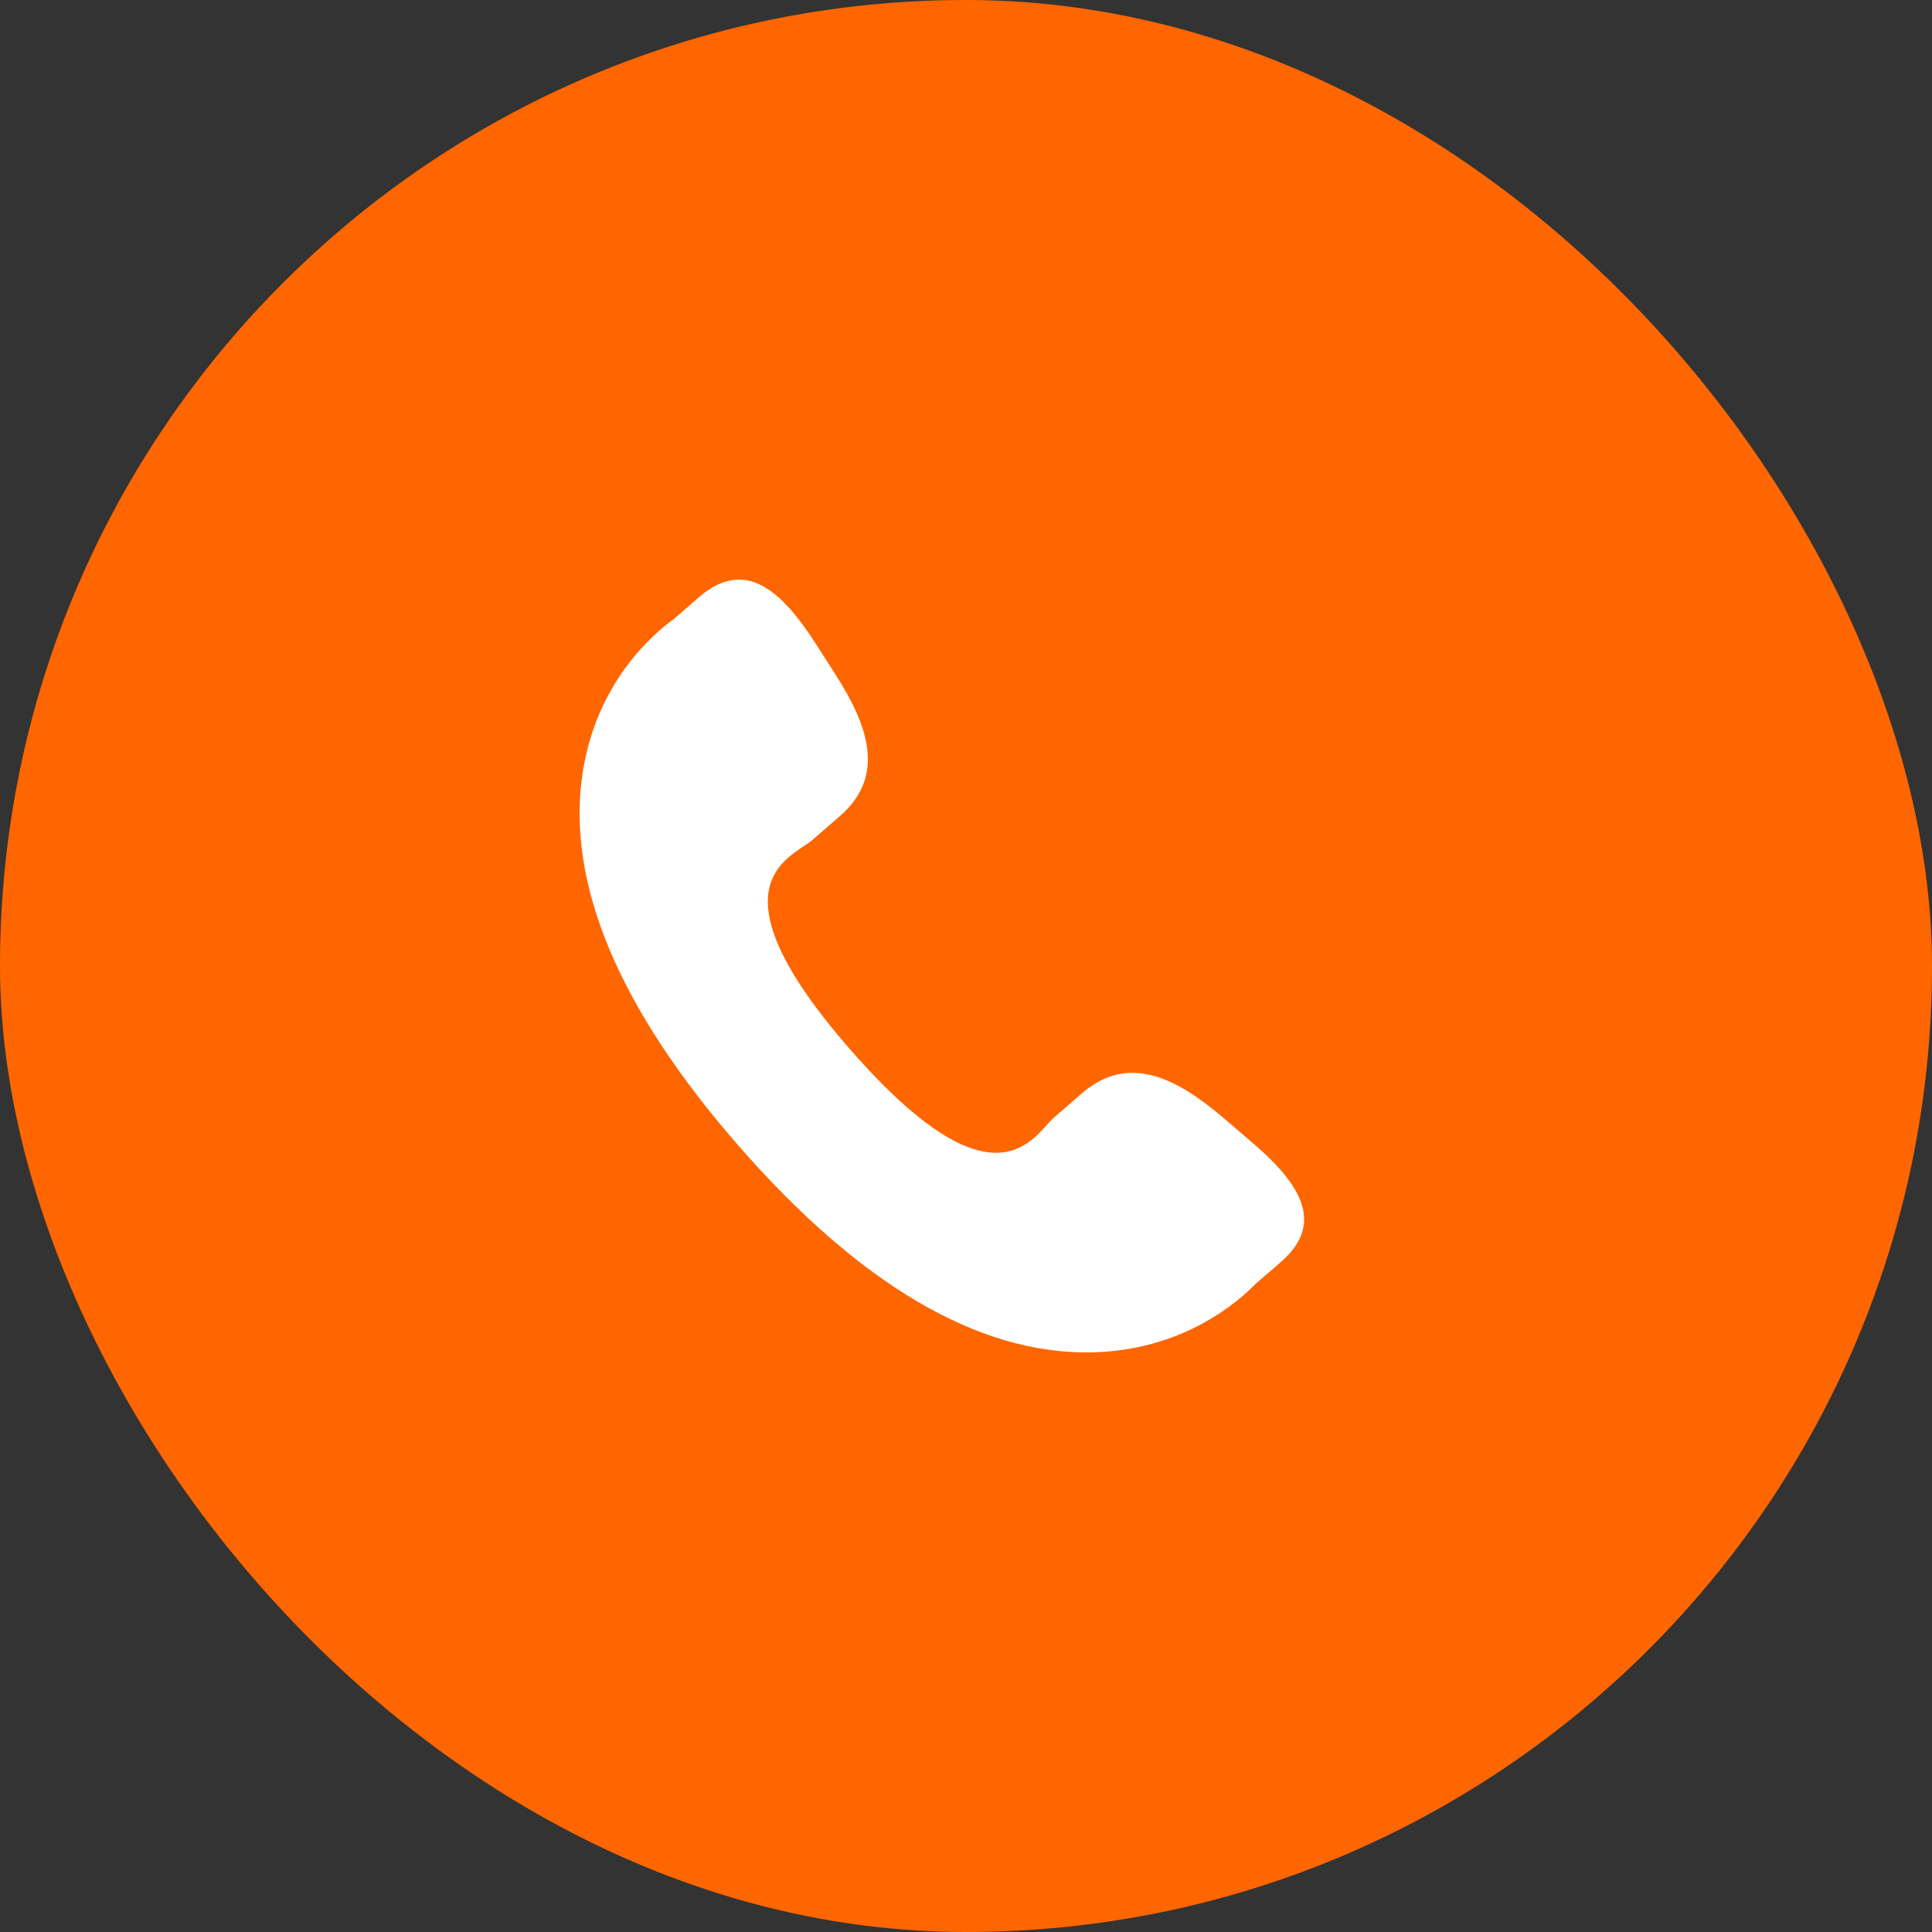 <svg xmlns="http://www.w3.org/2000/svg" width="40" height="40" viewBox="0 0 40 40" fill="none"><rect x="0" y="0" width="40" height="40" fill="#333333" stroke="none"/><rect width="40" height="40" rx="20" fill="#FF6600"></rect><path d="M25.32 23.136C24.348 22.31 23.361 21.809 22.401 22.634L21.827 23.133C21.408 23.495 20.628 25.188 17.611 21.738C14.596 18.294 16.39 17.757 16.811 17.398L17.387 16.898C18.343 16.071 17.982 15.03 17.293 13.958L16.877 13.308C16.185 12.239 15.431 11.536 14.474 12.362L13.956 12.812C13.533 13.118 12.349 14.115 12.062 16.008C11.717 18.28 12.807 20.881 15.303 23.735C17.797 26.59 20.238 28.025 22.551 28C24.473 27.979 25.633 26.954 25.996 26.581L26.516 26.131C27.471 25.305 26.878 24.465 25.905 23.637L25.32 23.136Z" fill="white"></path></svg>